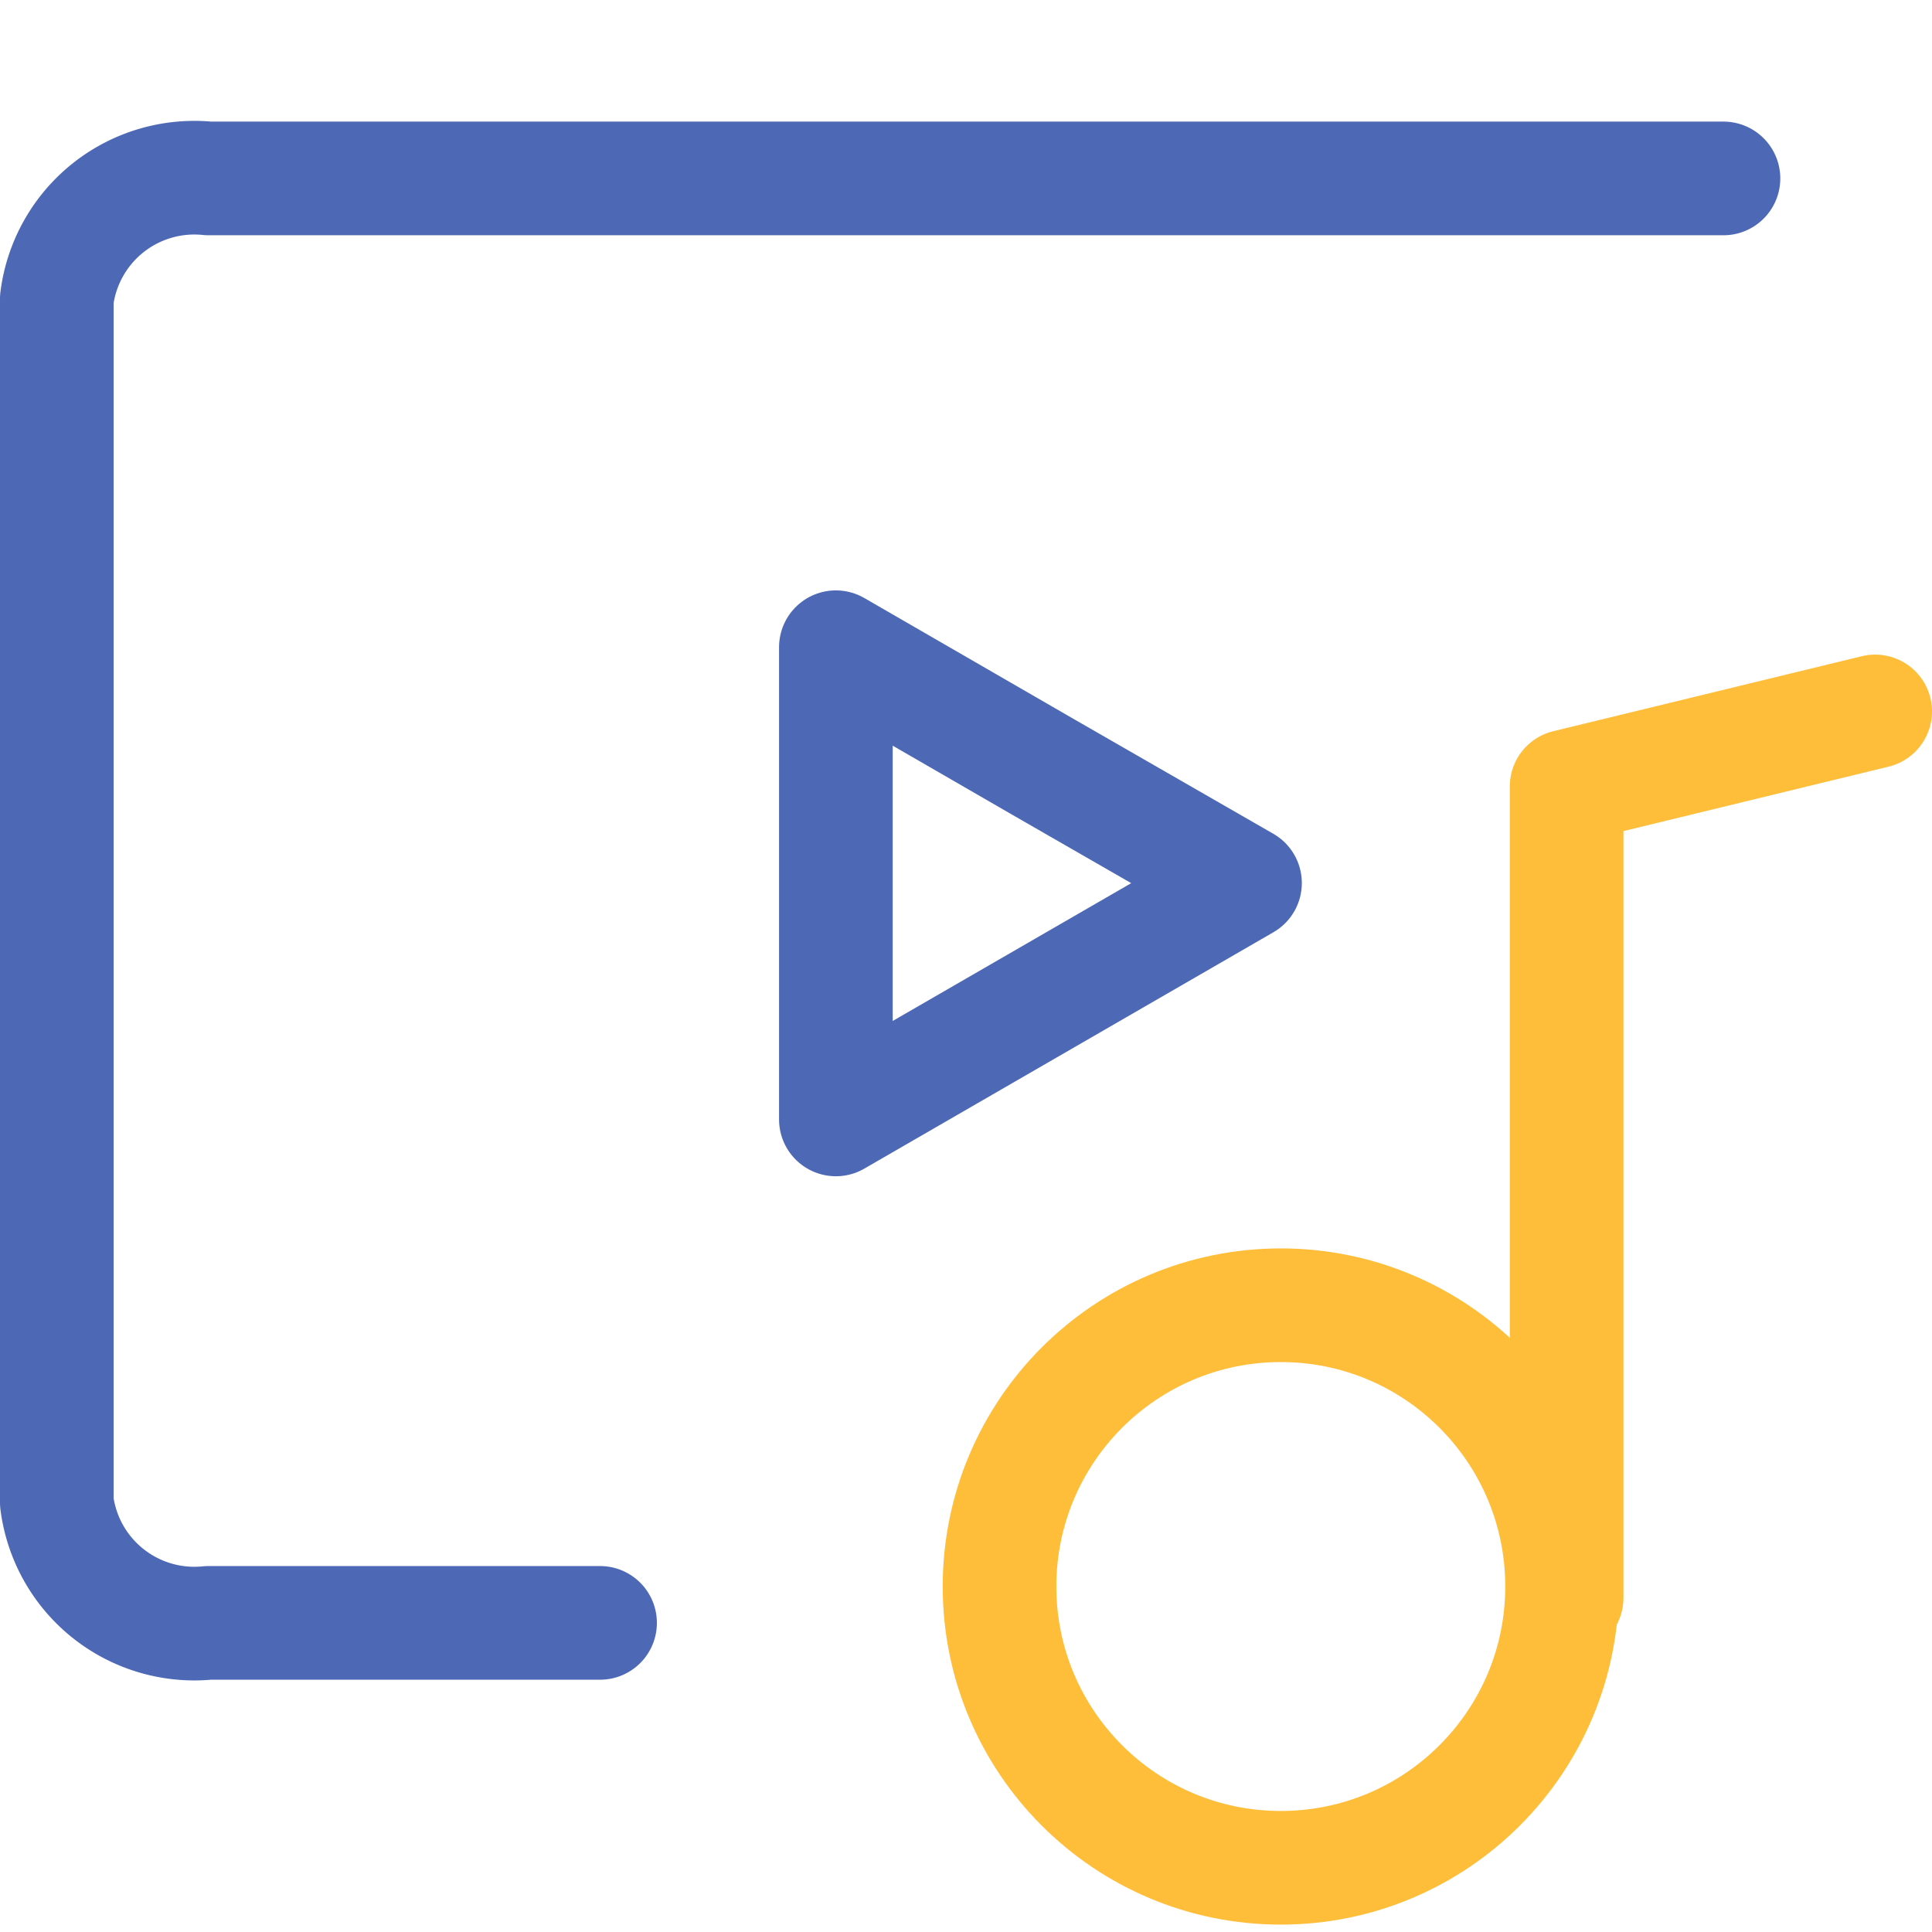 <svg id="图层_1" data-name="图层 1" xmlns="http://www.w3.org/2000/svg" viewBox="0 0 34 34"><defs><style>.cls-1,.cls-2,.cls-3{fill:none;stroke-linejoin:round;stroke-width:2px;}.cls-1,.cls-3{stroke:#4d68b5;}.cls-1,.cls-2{stroke-linecap:round;}.cls-2{stroke:#ffbe3a;}</style></defs><title>音频不同步</title><path class="cls-1" d="M10.56,28.56H3.67A2.44,2.44,0,0,1,1,26.44V5.26A2.44,2.44,0,0,1,3.67,3.14H30.33"/><path class="cls-2" d="M33,12.52l-5.43,1.32V28.12"/><circle class="cls-2" cx="22.54" cy="27.92" r="4.95"/><path class="cls-3" d="M14.71,15.54V11.39l3.6,2.08,3.6,2.07-3.6,2.08-3.6,2.08Z"/></svg>